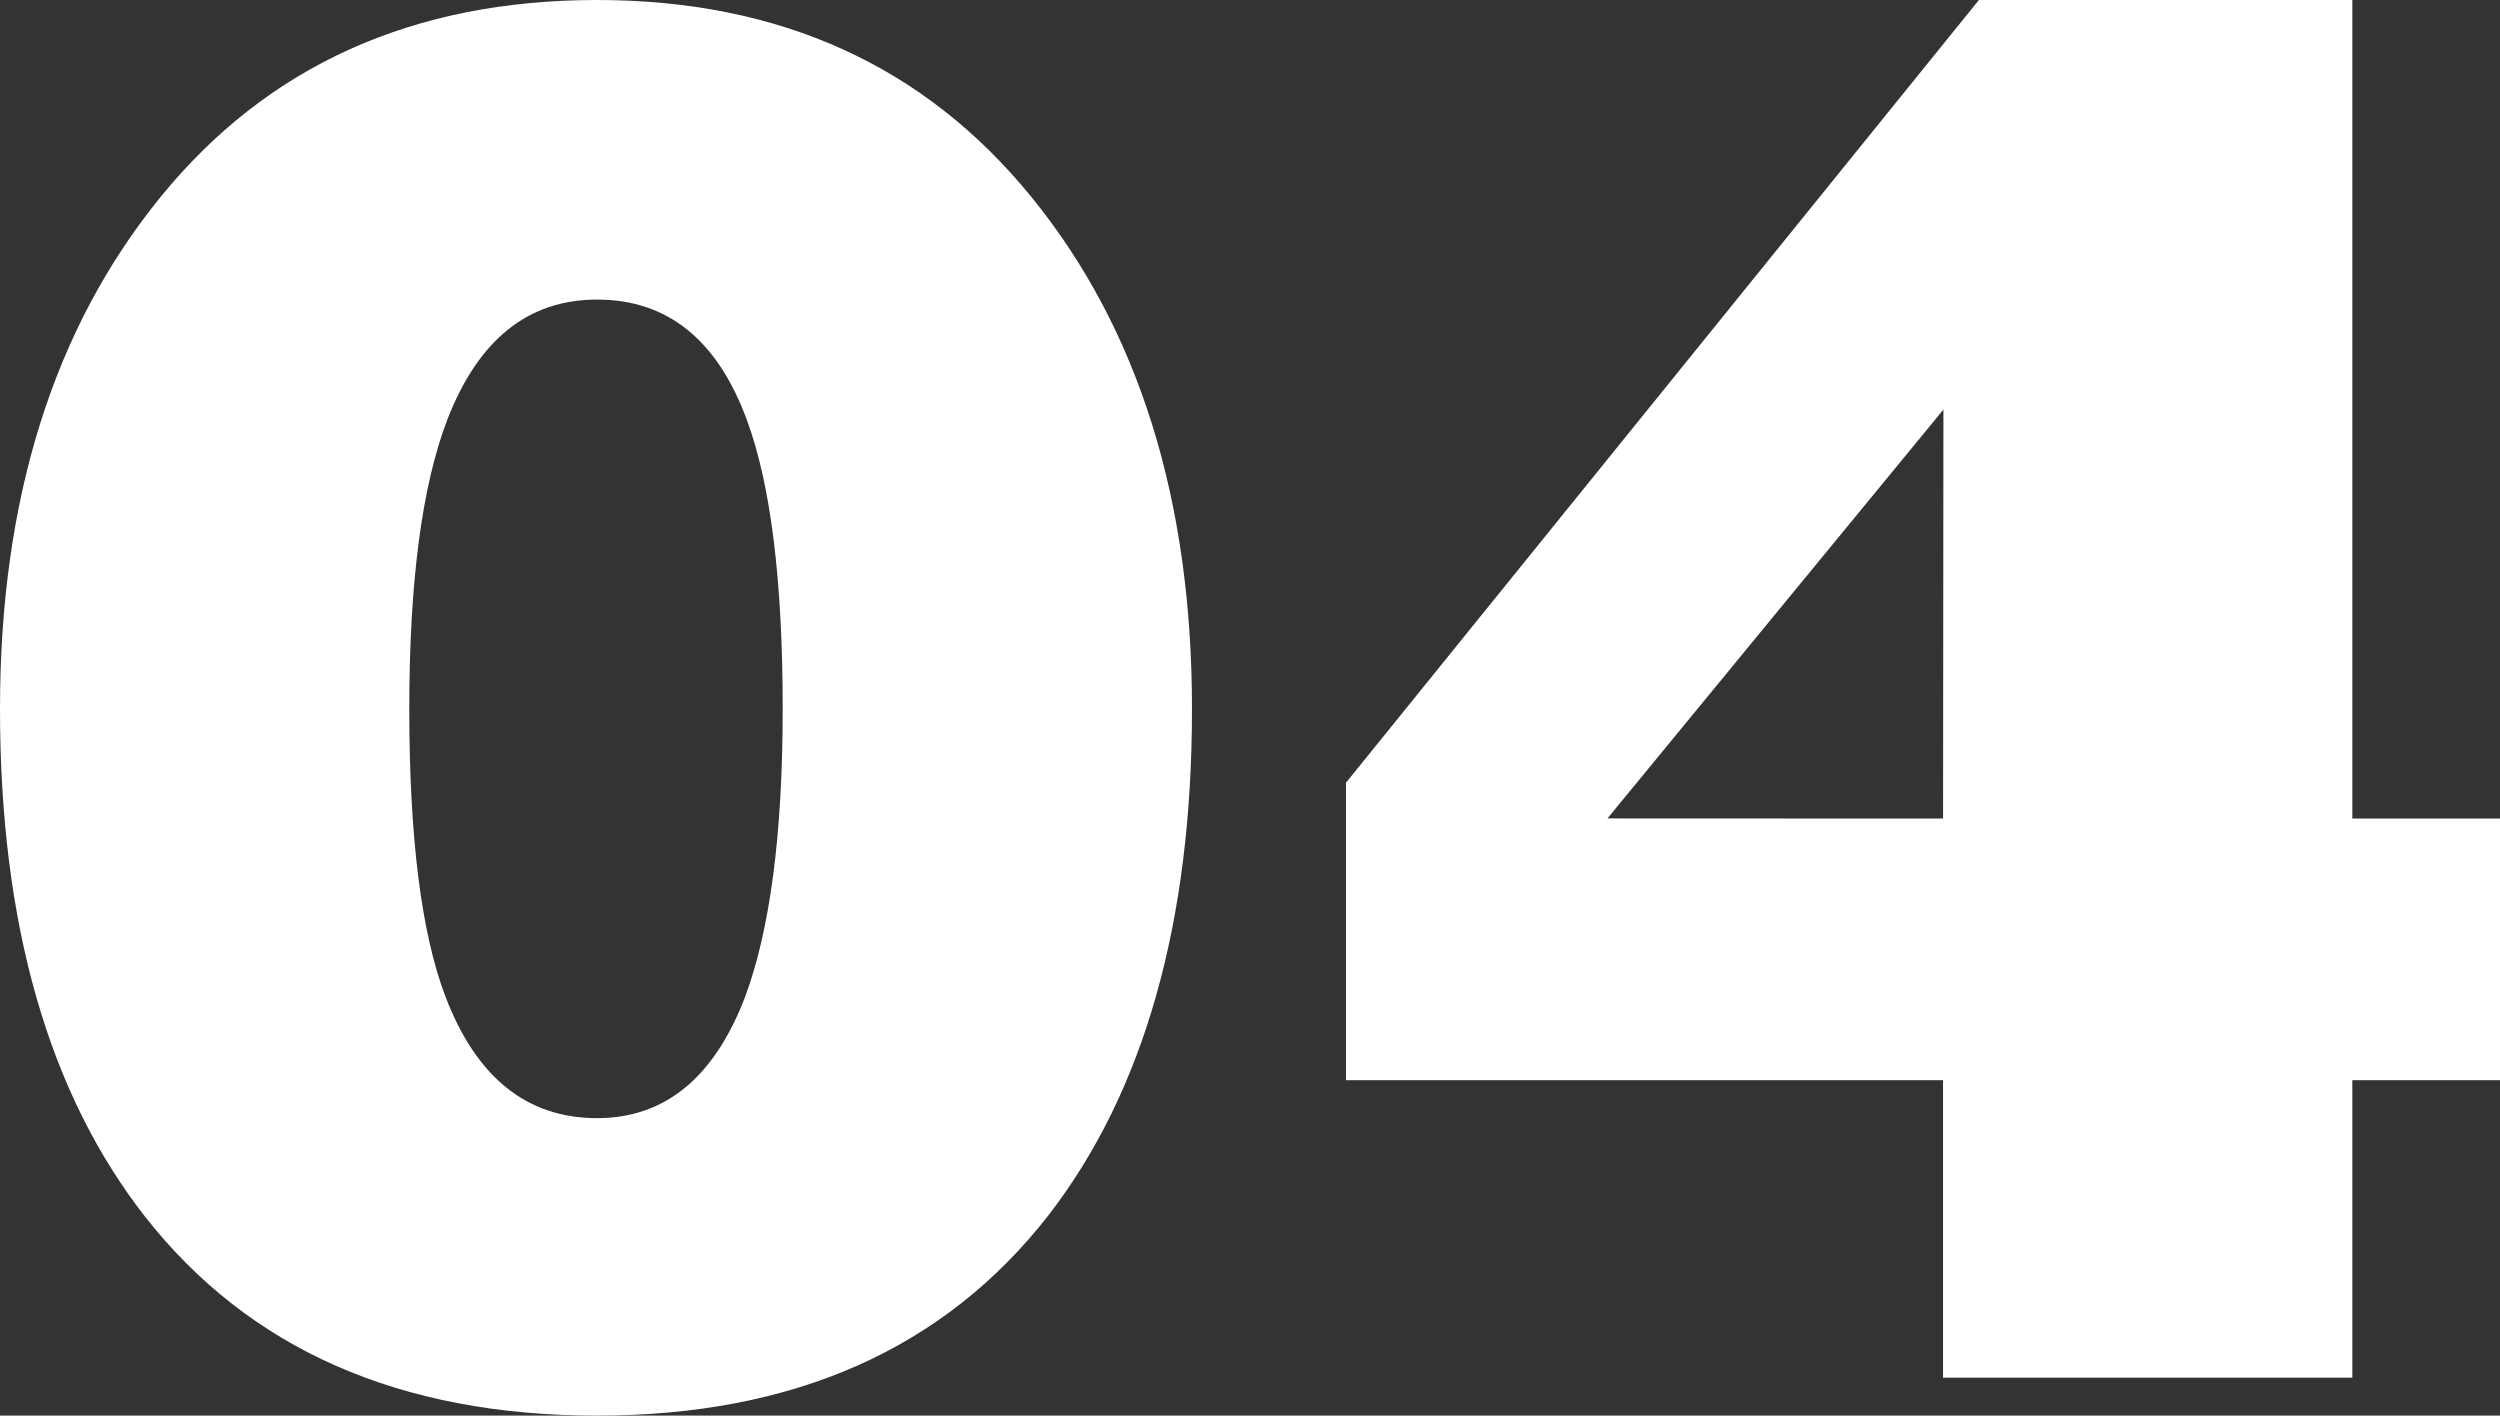 <svg xmlns="http://www.w3.org/2000/svg" width="260.7" height="147.62" viewBox="0 0 260.7 147.62">
  <rect x="0" y="0" width="260.7" height="147.62" fill="#333333" stroke="none"/>
  <path id="パス_18538" data-name="パス 18538" d="M69.52-143.66q28.6,0,45.32,20.57t16.72,53.35q0,33.44-14.96,52.8Q100.32,3.96,69.52,3.96T22.44-16.72Q7.26-36.08,7.26-69.74q0-32.78,16.72-53.35T69.52-143.66Zm0,31.24q-10.78,0-15.62,12.54-3.96,10.34-3.96,30.14,0,20.02,3.74,29.92,4.84,12.76,15.84,12.76,10.56,0,15.4-12.54,3.96-10.56,3.96-30.14,0-20.02-3.74-30.14Q80.52-112.42,69.52-112.42Zm78.1,50.38,66-81.62h38.94V-58.3h15.4v27.28h-15.4V0H209.88V-31.02H147.62Zm62.3-38.909L174.883-58.314l35,.014Z" transform="translate(-7.26 143.66)" fill="#fff"/>
</svg>
